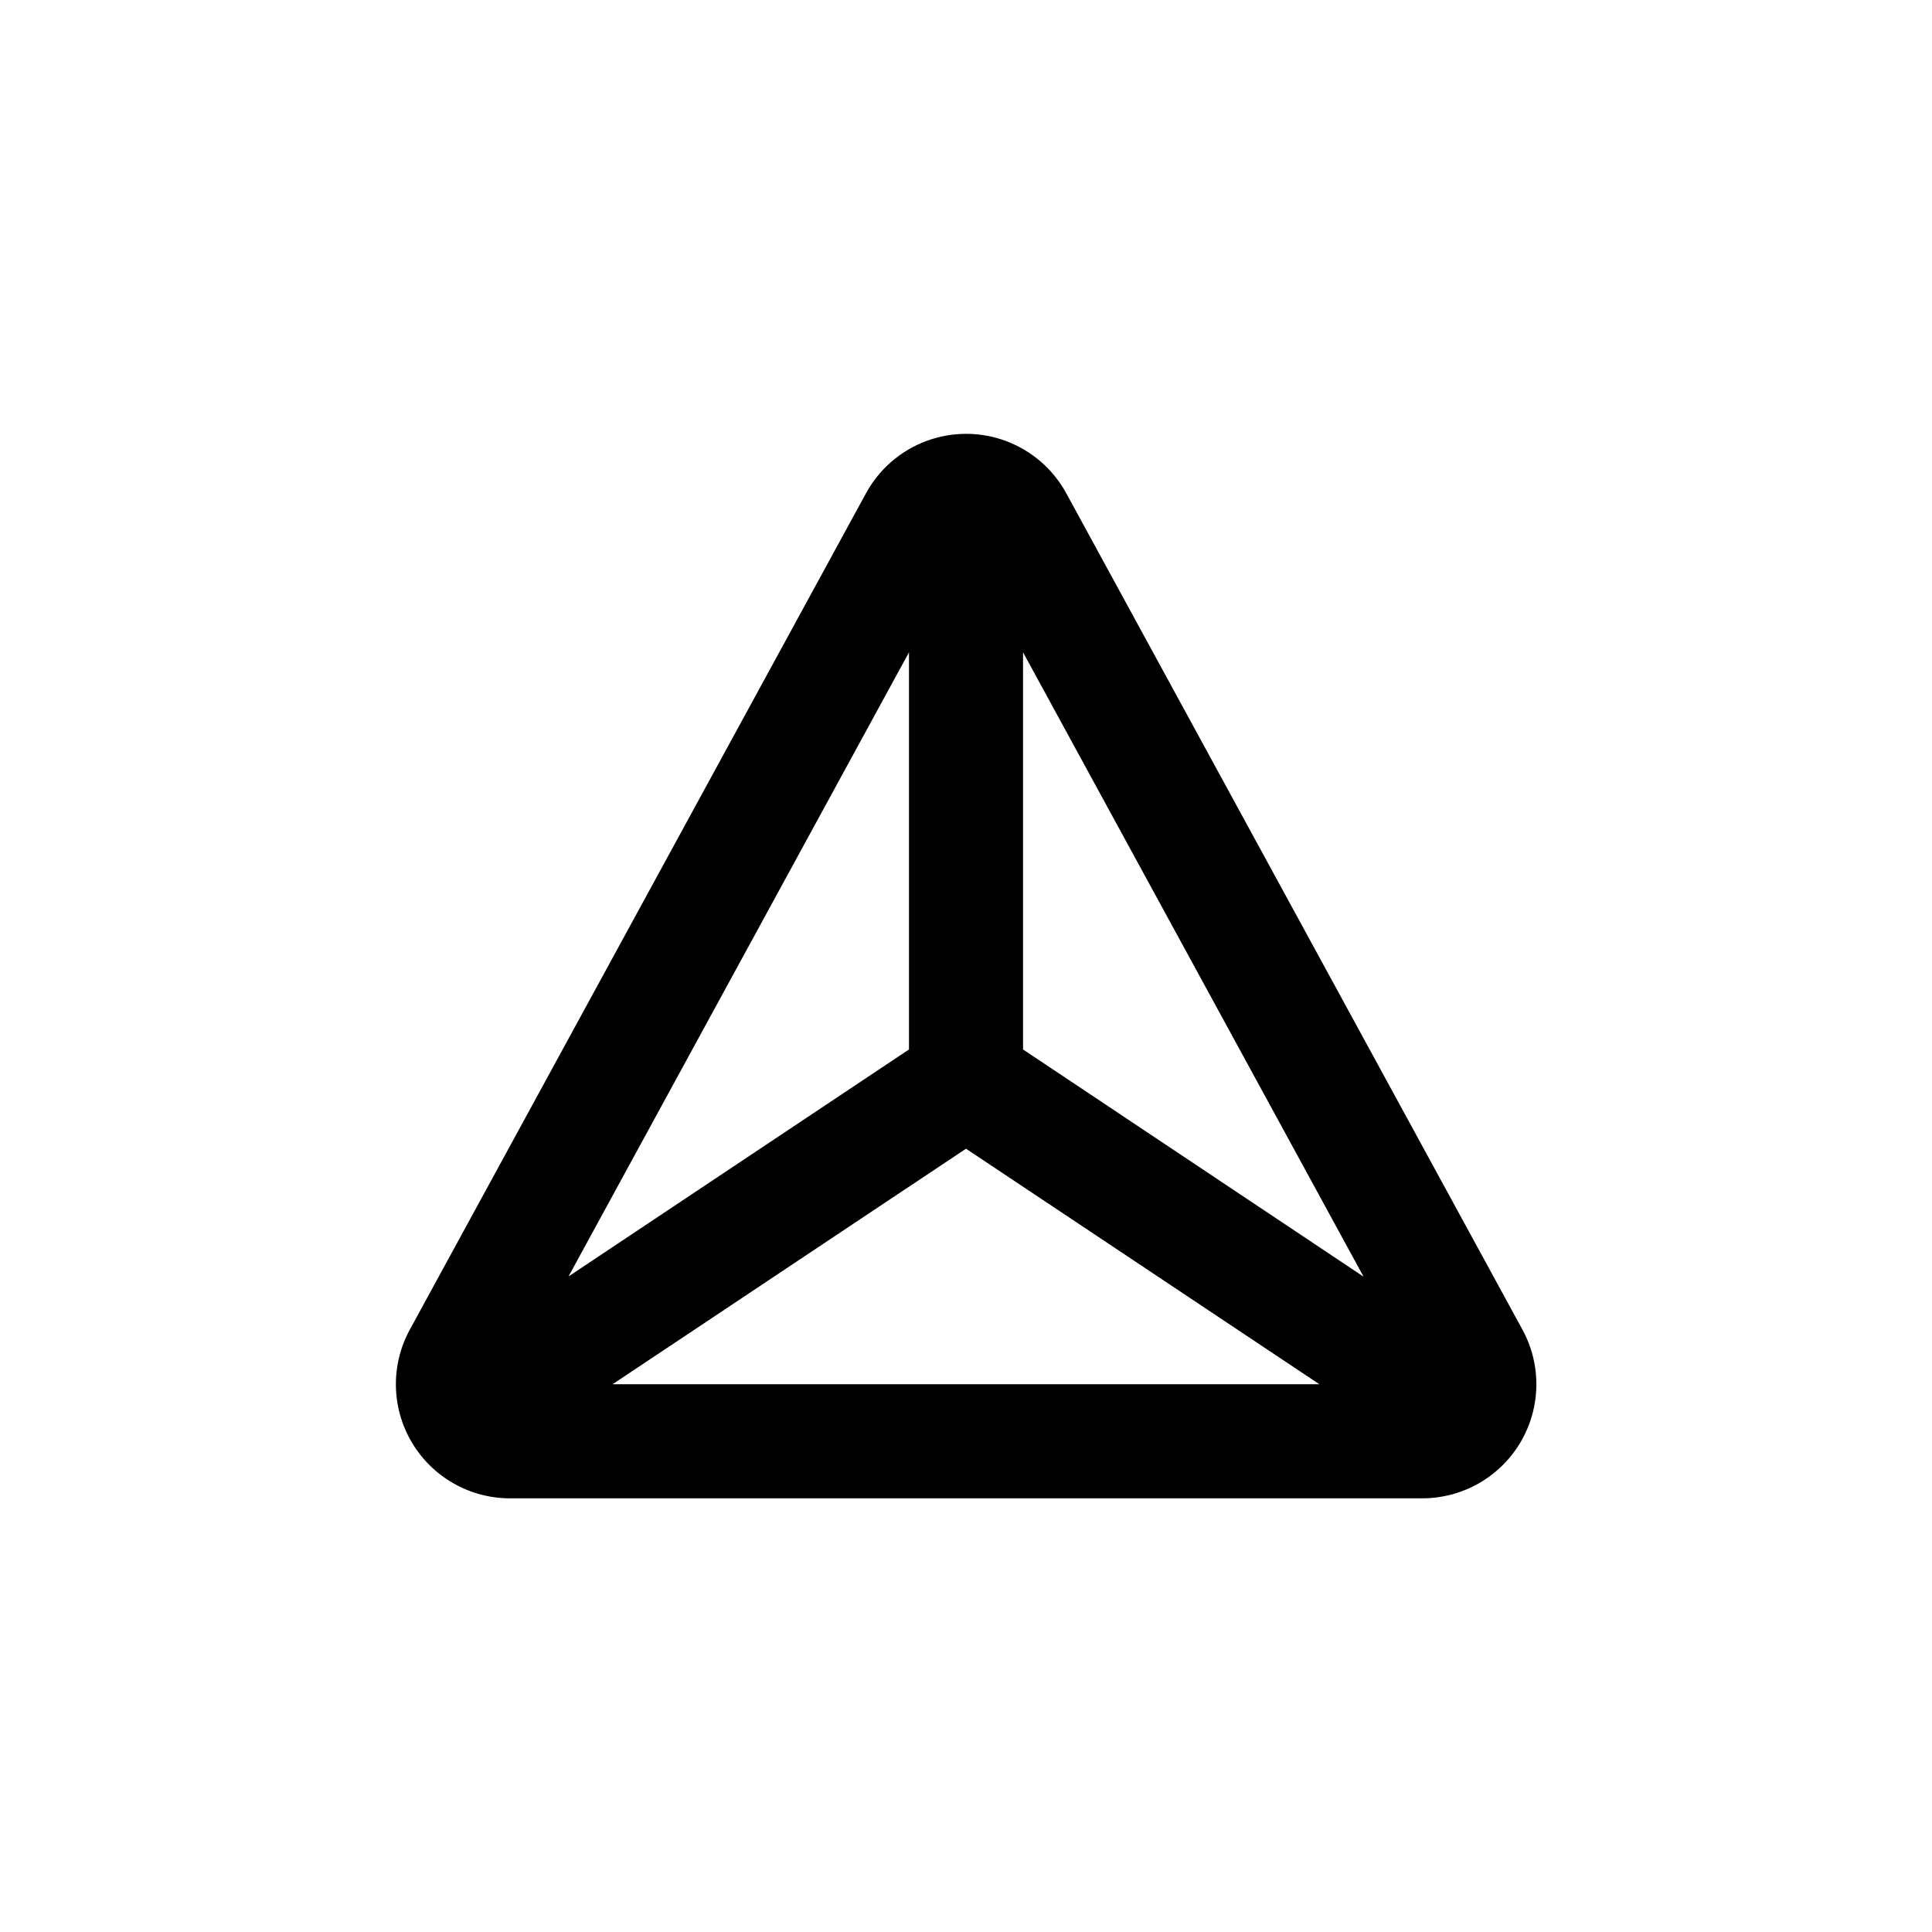 <?xml version="1.0" encoding="UTF-8"?>
<!-- Uploaded to: SVG Repo, www.svgrepo.com, Generator: SVG Repo Mixer Tools -->
<svg fill="#000000" width="800px" height="800px" version="1.1" viewBox="144 144 512 512" xmlns="http://www.w3.org/2000/svg">
 <path d="m279.09 541.07h241.83c10.664 0 20.543-5.621 25.992-14.789 5.445-9.172 5.66-20.531 0.559-29.898l-120.91-221.68v-0.004c-3.488-6.375-9.156-11.285-15.969-13.824-6.809-2.539-14.309-2.539-21.117 0-6.812 2.539-12.48 7.449-15.965 13.824l-120.91 221.68-0.004 0.004c-5.098 9.359-4.891 20.711 0.547 29.875 5.438 9.168 15.297 14.797 25.957 14.812zm120.91-92.652 93.656 62.422h-187.32zm105.35 33.906-90.234-60.203v-105.25zm-120.46-165.45v105.25l-90.23 60.152z"/>
</svg>
